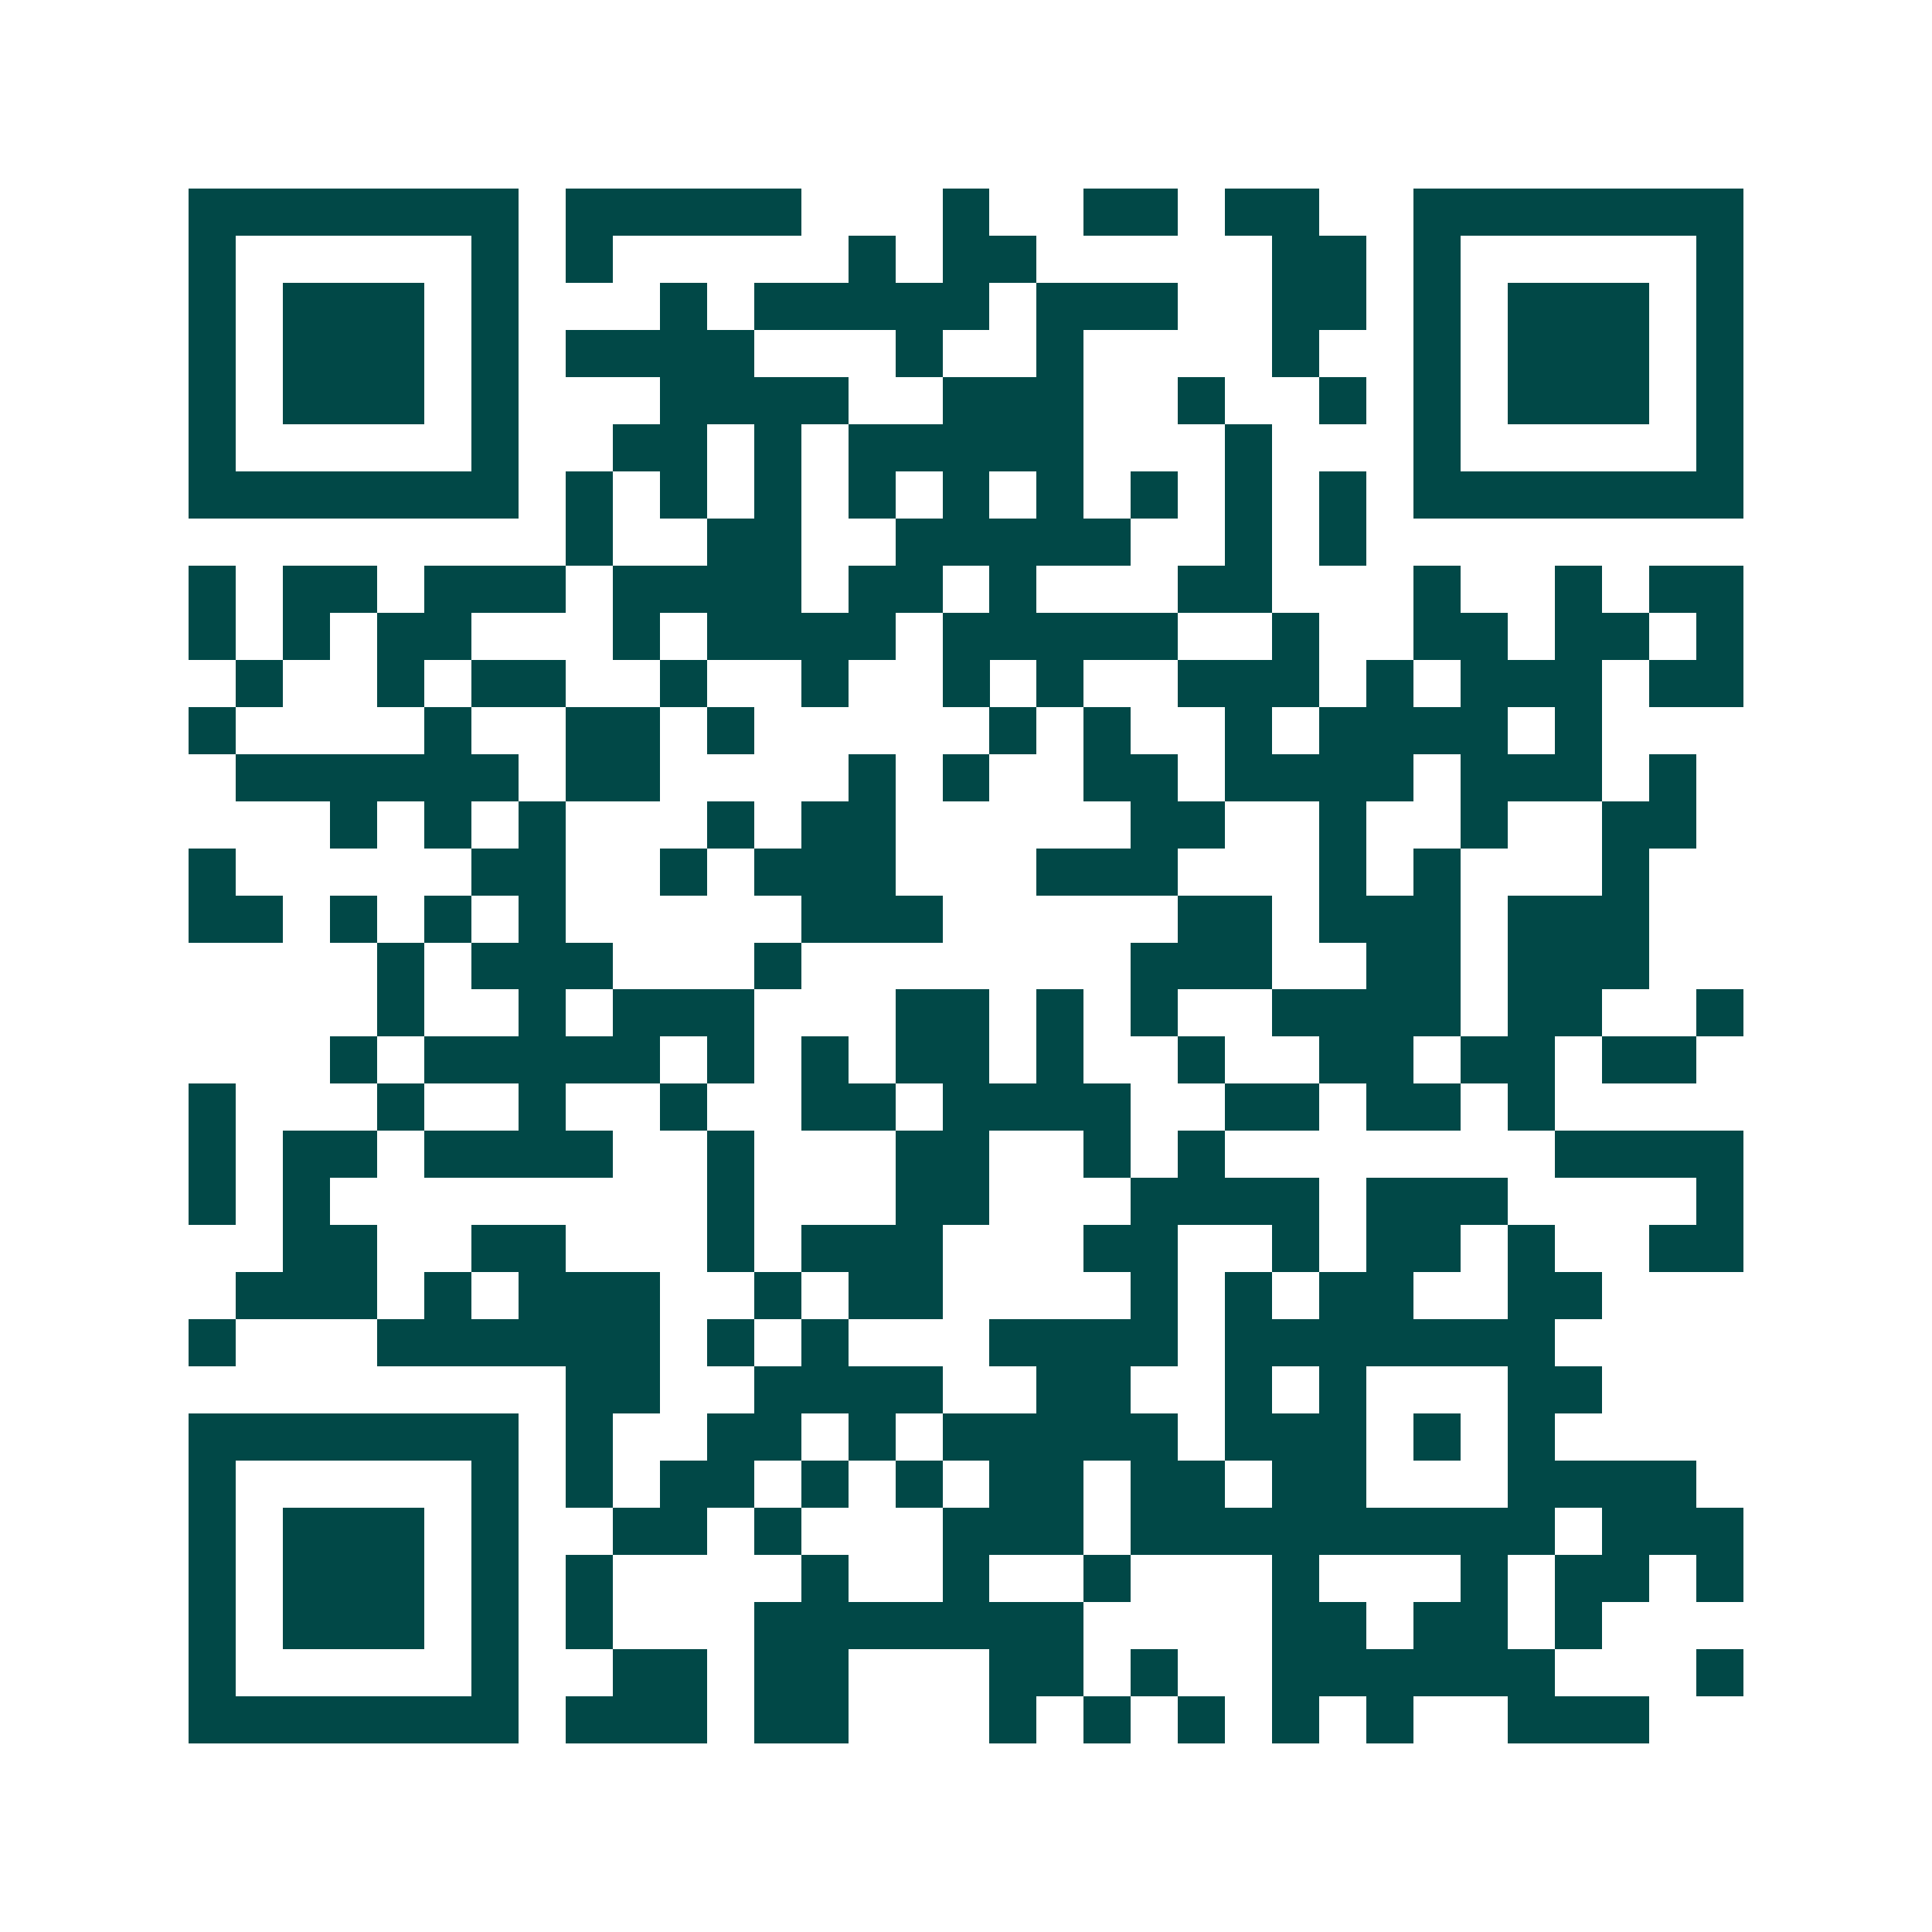 <svg xmlns="http://www.w3.org/2000/svg" width="200" height="200" viewBox="0 0 41 41" shape-rendering="crispEdges"><path fill="#ffffff" d="M0 0h41v41H0z"/><path stroke="#014847" d="M4 4.5h7m1 0h5m3 0h1m2 0h2m1 0h2m2 0h7M4 5.5h1m5 0h1m1 0h1m5 0h1m1 0h2m5 0h2m1 0h1m5 0h1M4 6.5h1m1 0h3m1 0h1m3 0h1m1 0h5m1 0h3m2 0h2m1 0h1m1 0h3m1 0h1M4 7.5h1m1 0h3m1 0h1m1 0h4m3 0h1m2 0h1m4 0h1m2 0h1m1 0h3m1 0h1M4 8.5h1m1 0h3m1 0h1m3 0h4m2 0h3m2 0h1m2 0h1m1 0h1m1 0h3m1 0h1M4 9.5h1m5 0h1m2 0h2m1 0h1m1 0h5m3 0h1m3 0h1m5 0h1M4 10.5h7m1 0h1m1 0h1m1 0h1m1 0h1m1 0h1m1 0h1m1 0h1m1 0h1m1 0h1m1 0h7M12 11.5h1m2 0h2m2 0h5m2 0h1m1 0h1M4 12.5h1m1 0h2m1 0h3m1 0h4m1 0h2m1 0h1m3 0h2m3 0h1m2 0h1m1 0h2M4 13.5h1m1 0h1m1 0h2m3 0h1m1 0h4m1 0h5m2 0h1m2 0h2m1 0h2m1 0h1M5 14.5h1m2 0h1m1 0h2m2 0h1m2 0h1m2 0h1m1 0h1m2 0h3m1 0h1m1 0h3m1 0h2M4 15.5h1m4 0h1m2 0h2m1 0h1m5 0h1m1 0h1m2 0h1m1 0h4m1 0h1M5 16.5h6m1 0h2m4 0h1m1 0h1m2 0h2m1 0h4m1 0h3m1 0h1M7 17.5h1m1 0h1m1 0h1m3 0h1m1 0h2m5 0h2m2 0h1m2 0h1m2 0h2M4 18.5h1m5 0h2m2 0h1m1 0h3m3 0h3m3 0h1m1 0h1m3 0h1M4 19.5h2m1 0h1m1 0h1m1 0h1m5 0h3m5 0h2m1 0h3m1 0h3M8 20.5h1m1 0h3m3 0h1m7 0h3m2 0h2m1 0h3M8 21.5h1m2 0h1m1 0h3m3 0h2m1 0h1m1 0h1m2 0h4m1 0h2m2 0h1M7 22.5h1m1 0h5m1 0h1m1 0h1m1 0h2m1 0h1m2 0h1m2 0h2m1 0h2m1 0h2M4 23.5h1m3 0h1m2 0h1m2 0h1m2 0h2m1 0h4m2 0h2m1 0h2m1 0h1M4 24.5h1m1 0h2m1 0h4m2 0h1m3 0h2m2 0h1m1 0h1m7 0h4M4 25.5h1m1 0h1m8 0h1m3 0h2m3 0h4m1 0h3m4 0h1M6 26.5h2m2 0h2m3 0h1m1 0h3m3 0h2m2 0h1m1 0h2m1 0h1m2 0h2M5 27.5h3m1 0h1m1 0h3m2 0h1m1 0h2m4 0h1m1 0h1m1 0h2m2 0h2M4 28.5h1m3 0h6m1 0h1m1 0h1m3 0h4m1 0h7M12 29.5h2m2 0h4m2 0h2m2 0h1m1 0h1m3 0h2M4 30.5h7m1 0h1m2 0h2m1 0h1m1 0h5m1 0h3m1 0h1m1 0h1M4 31.5h1m5 0h1m1 0h1m1 0h2m1 0h1m1 0h1m1 0h2m1 0h2m1 0h2m3 0h4M4 32.5h1m1 0h3m1 0h1m2 0h2m1 0h1m3 0h3m1 0h9m1 0h3M4 33.5h1m1 0h3m1 0h1m1 0h1m4 0h1m2 0h1m2 0h1m3 0h1m3 0h1m1 0h2m1 0h1M4 34.5h1m1 0h3m1 0h1m1 0h1m3 0h7m4 0h2m1 0h2m1 0h1M4 35.5h1m5 0h1m2 0h2m1 0h2m3 0h2m1 0h1m2 0h6m3 0h1M4 36.5h7m1 0h3m1 0h2m3 0h1m1 0h1m1 0h1m1 0h1m1 0h1m2 0h3"/></svg>
